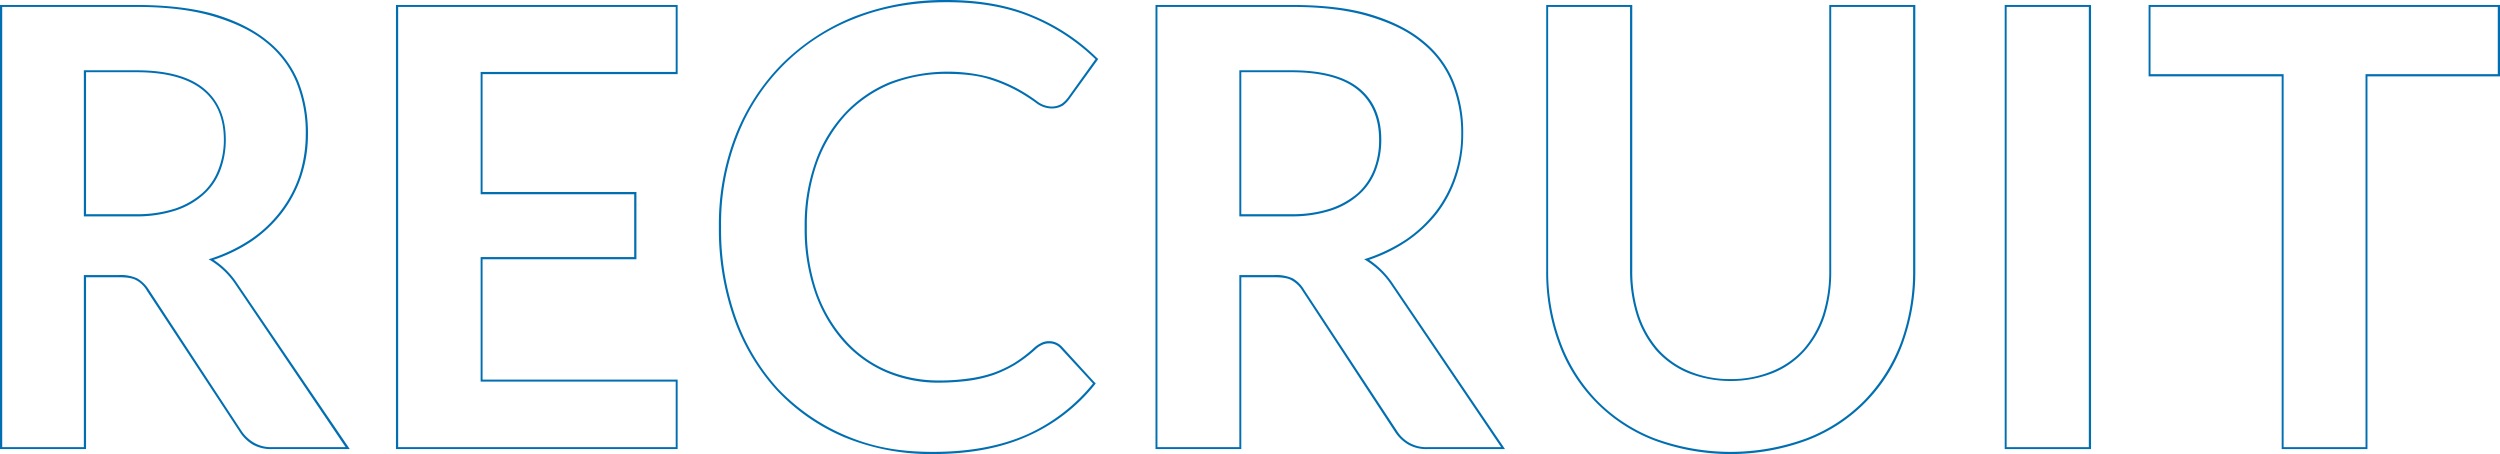 <svg xmlns="http://www.w3.org/2000/svg" viewBox="0 0 903.5 164.1"><defs><style>.a{fill:#006eb0;}</style></defs><path class="a" d="M49.3,2.5c10.8,0,20.1,1.1,27.8,3.4s14.1,5.3,19.1,9.4a36.3,36.3,0,0,1,10.9,14.4,48.5,48.5,0,0,1,3.4,18.6,49.7,49.7,0,0,1-2.3,15.1,43.8,43.8,0,0,1-6.9,13,45.3,45.3,0,0,1-11,10.3,58.6,58.6,0,0,1-14.9,7,28.9,28.9,0,0,1,9.7,9.1l39.8,58.8H98.3a12.3,12.3,0,0,1-6.5-1.6,13.7,13.7,0,0,1-4.6-4.4L53.8,104.7a12.5,12.5,0,0,0-4.2-4.1A14.4,14.4,0,0,0,43,99.4H30.3v62.2H.8V2.5H49.3m-19,75.7H48.8a45.5,45.5,0,0,0,14.6-2.1,28.1,28.1,0,0,0,10.2-5.8,22,22,0,0,0,6-8.7,30.8,30.8,0,0,0,2-11.1c0-8.1-2.7-14.3-8-18.6s-13.4-6.5-24.3-6.5h-19V78.2m19-76.4H0V162.3H31.1V100.2H43c2.8,0,4.9.3,6.3,1.1a9.9,9.9,0,0,1,3.8,3.8L86.6,156a14.3,14.3,0,0,0,4.8,4.7,13.5,13.5,0,0,0,6.9,1.6h28.1l-.8-1.2L85.7,102.4a29.9,29.9,0,0,0-8.5-8.5,57.2,57.2,0,0,0,13.6-6.6,48.1,48.1,0,0,0,11.1-10.4,45.2,45.2,0,0,0,7-13.2,48.7,48.7,0,0,0,2.4-15.4,50.5,50.5,0,0,0-3.5-18.9A37.1,37.1,0,0,0,96.6,14.7Q89.1,8.6,77.4,5.1C69.6,2.9,60.1,1.8,49.3,1.8ZM31.1,26.1H49.3c10.7,0,18.7,2.2,23.9,6.4s7.7,10.2,7.7,18a29.2,29.2,0,0,1-2,10.8,21.5,21.5,0,0,1-5.8,8.5,29.5,29.5,0,0,1-9.9,5.6,44.7,44.7,0,0,1-14.4,2H31.1V26.1Z"/><path class="a" d="M244.2,2.5V26H173.7V70.2h55.5V92.9H173.7v45h70.5v23.7H143.9V2.5H244.2m.7-.7H143.1V162.3H244.9V137.2H174.4V93.7H230V69.4H174.4V26.8h70.5V1.8Z"/><path class="a" d="M342.2.8c11.8,0,22.1,1.8,31,5.6a73.6,73.6,0,0,1,22.7,15L386,35.2a10,10,0,0,1-2.3,2.3,6.9,6.9,0,0,1-3.8,1,9,9,0,0,1-5.2-2,61.3,61.3,0,0,0-6.7-4.3,55.9,55.9,0,0,0-10.2-4.3,59.5,59.5,0,0,0-36.5,1.9A46.7,46.7,0,0,0,305.2,41a50.3,50.3,0,0,0-10.6,17.7A68.2,68.2,0,0,0,290.8,82a70.5,70.5,0,0,0,3.8,23.9,52.5,52.5,0,0,0,10.3,17.6,44,44,0,0,0,15.3,11,48,48,0,0,0,18.9,3.8,91.2,91.2,0,0,0,11-.7,49.4,49.4,0,0,0,9-2.1,46.3,46.3,0,0,0,7.8-3.7,49.9,49.9,0,0,0,7.3-5.5,8.7,8.7,0,0,1,2.3-1.6,5.8,5.8,0,0,1,2.6-.6,5.4,5.4,0,0,1,4.2,1.8L395,138.6A65.1,65.1,0,0,1,371.2,157c-9.5,4.2-20.8,6.3-34,6.3s-22.4-2-31.8-6a73,73,0,0,1-24.2-16.8,75.5,75.5,0,0,1-15.3-25.8A95.9,95.9,0,0,1,260.6,82a87,87,0,0,1,5.9-32.8A74.1,74.1,0,0,1,309,6.7c10-4,21.1-5.9,33.2-5.9m0-.8a90.7,90.7,0,0,0-33.5,6,78.7,78.7,0,0,0-26,17,76.5,76.5,0,0,0-16.9,25.9,88.6,88.6,0,0,0-6,33.1,97.2,97.2,0,0,0,5.4,33,76.2,76.2,0,0,0,15.5,26,71.9,71.9,0,0,0,24.4,17,82.4,82.4,0,0,0,32.1,6.1c13.3,0,24.8-2.2,34.3-6.5a64.5,64.5,0,0,0,24.1-18.5l.4-.6-.5-.4-11.6-12.7a6.3,6.3,0,0,0-4.8-2.1,5.9,5.9,0,0,0-2.9.7,10.1,10.1,0,0,0-2.5,1.7,49.2,49.2,0,0,1-7.2,5.5,41.6,41.6,0,0,1-7.7,3.6,45.4,45.4,0,0,1-8.8,2,73.1,73.1,0,0,1-10.9.7,47.9,47.9,0,0,1-18.6-3.7,42.4,42.4,0,0,1-15-10.8,51.8,51.8,0,0,1-10.2-17.3A69.4,69.4,0,0,1,291.6,82a67,67,0,0,1,3.7-23.1,52,52,0,0,1,10.4-17.4,46.8,46.8,0,0,1,15.9-11A54.1,54.1,0,0,1,342,26.7c6.2,0,11.5.6,15.5,1.9a55.9,55.9,0,0,1,10.2,4.3,64.5,64.5,0,0,1,6.6,4.2,9.5,9.5,0,0,0,5.6,2.1,7.8,7.8,0,0,0,4.3-1.1,11.3,11.3,0,0,0,2.4-2.5l9.9-13.7.4-.6-.5-.4a72.6,72.6,0,0,0-23-15.2C364.6,1.9,354,0,342.2,0Z"/><path class="a" d="M466.8,2.5c10.9,0,20.2,1.1,27.9,3.4s14.1,5.3,19,9.4a35.4,35.4,0,0,1,10.9,14.4,48.5,48.5,0,0,1,3.5,18.6,46.8,46.8,0,0,1-2.4,15.1,43.6,43.6,0,0,1-6.8,13,47.2,47.2,0,0,1-11,10.3,60.2,60.2,0,0,1-14.9,7,29.9,29.9,0,0,1,9.7,9.1l39.8,58.8H515.9a12.4,12.4,0,0,1-6.6-1.6,12.6,12.6,0,0,1-4.5-4.4l-33.5-50.9a11.4,11.4,0,0,0-4.1-4.1,14.6,14.6,0,0,0-6.7-1.2H447.9v62.2H418.3V2.5h48.5M447.9,78.2h18.5A46.3,46.3,0,0,0,481,76.1a28.1,28.1,0,0,0,10.2-5.8,22,22,0,0,0,6-8.7,30.8,30.8,0,0,0,2-11.1c0-8.1-2.7-14.3-8-18.6s-13.5-6.5-24.4-6.5H447.9V78.2M466.8,1.8H417.6V162.3h31V100.2h11.9c2.8,0,5,.3,6.3,1.1a10.8,10.8,0,0,1,3.9,3.8L504.1,156a14.6,14.6,0,0,0,4.9,4.7,13.5,13.5,0,0,0,6.9,1.6h28l-.8-1.2-39.8-58.7a31.2,31.2,0,0,0-8.5-8.5,56.5,56.5,0,0,0,13.5-6.6,48.6,48.6,0,0,0,11.2-10.4,44.9,44.9,0,0,0,6.9-13.2,48.7,48.7,0,0,0,2.4-15.4,48.6,48.6,0,0,0-3.5-18.9,36.8,36.8,0,0,0-11.1-14.7c-5-4.1-11.5-7.3-19.3-9.6s-17.2-3.3-28.1-3.3ZM448.6,26.1h18.2c10.7,0,18.8,2.2,23.9,6.4s7.7,10.2,7.7,18a29.2,29.2,0,0,1-1.9,10.8,22.6,22.6,0,0,1-5.8,8.5,30,30,0,0,1-10,5.6,44.1,44.1,0,0,1-14.3,2H448.6V26.1Z"/><path class="a" d="M691.4,2.5V97.8a74.3,74.3,0,0,1-4.5,26.2,60.6,60.6,0,0,1-13.2,20.8,58.7,58.7,0,0,1-20.8,13.6,79.6,79.6,0,0,1-55,0,59.2,59.2,0,0,1-20.7-13.6A60.3,60.3,0,0,1,564.1,124a74.3,74.3,0,0,1-4.6-26.2V2.5h29.6V97.7a53.9,53.9,0,0,0,2.5,16.5,36.9,36.9,0,0,0,7.1,12.6,32.2,32.2,0,0,0,11.4,8,42.1,42.1,0,0,0,30.7,0,31,31,0,0,0,11.4-8,35.7,35.7,0,0,0,7.2-12.5,53,53,0,0,0,2.4-16.5V2.5h29.6m.8-.7H661.1v96a51.5,51.5,0,0,1-2.4,16.2,36,36,0,0,1-7,12.3,30.6,30.6,0,0,1-11.2,7.8,38,38,0,0,1-15.1,2.9,37.5,37.5,0,0,1-15-2.9,30.6,30.6,0,0,1-11.1-7.8,35.8,35.8,0,0,1-7-12.4,51.5,51.5,0,0,1-2.4-16.2V1.8H558.8v96a73.8,73.8,0,0,0,4.6,26.5,59.3,59.3,0,0,0,34.3,34.8,79.5,79.5,0,0,0,55.5,0,59.1,59.1,0,0,0,34.4-34.8,76,76,0,0,0,4.6-26.5V1.8Z"/><path class="a" d="M754.9,2.5V161.6H725.2V2.5h29.7m.8-.7H724.5V162.3h31.2V1.8Z"/><path class="a" d="M902.7,2.5V26.8H854.9V161.6H825.3V26.8H777.2V2.5H902.7m.8-.7h-127V27.6h48.1V162.3h31V27.6h47.9V1.8Z"/></svg>